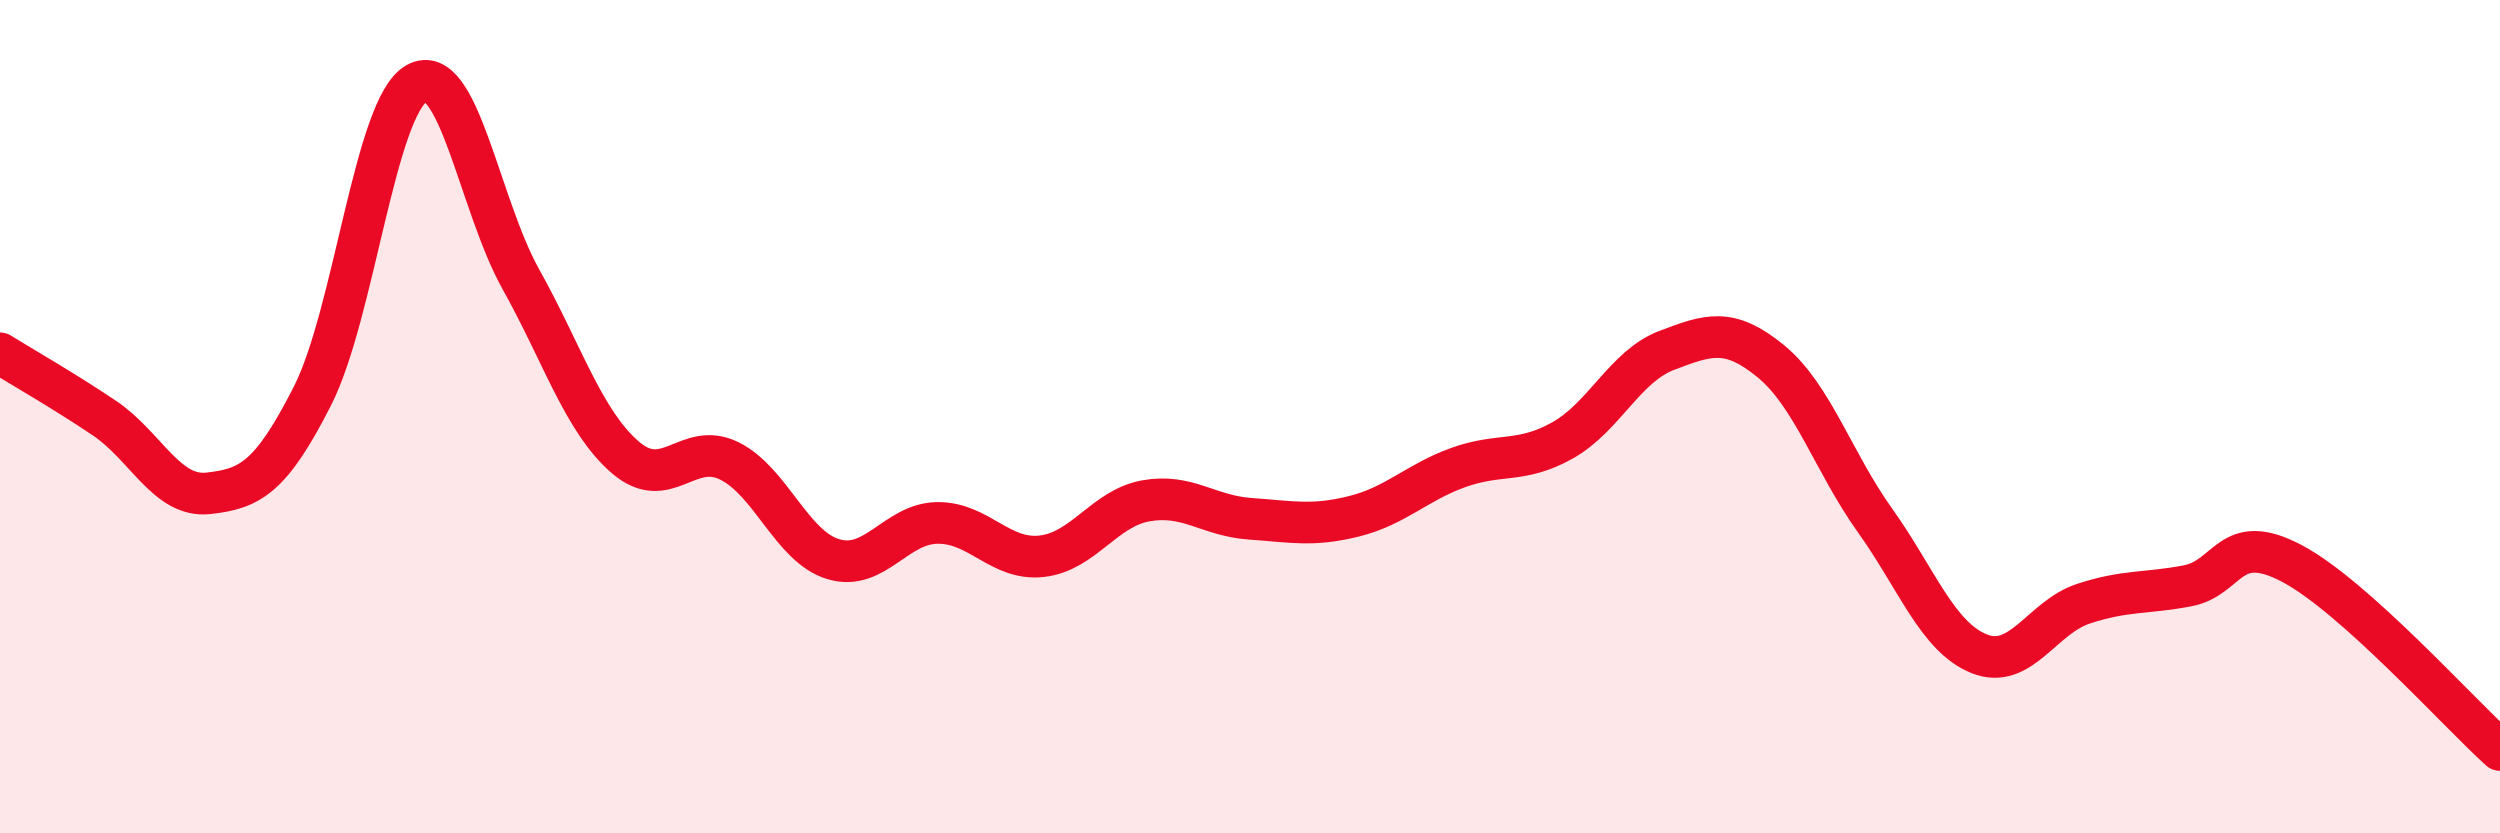 
    <svg width="60" height="20" viewBox="0 0 60 20" xmlns="http://www.w3.org/2000/svg">
      <path
        d="M 0,8.48 C 0.5,8.79 1.5,9.36 2.5,10.03 C 3.5,10.7 4,11.95 5,11.84 C 6,11.73 6.5,11.47 7.5,9.5 C 8.5,7.53 9,2.56 10,2 C 11,1.44 11.5,4.91 12.5,6.7 C 13.5,8.49 14,10.1 15,10.97 C 16,11.84 16.5,10.57 17.5,11.06 C 18.5,11.55 19,13.12 20,13.42 C 21,13.72 21.5,12.56 22.5,12.55 C 23.5,12.54 24,13.46 25,13.35 C 26,13.24 26.5,12.2 27.5,12.02 C 28.5,11.84 29,12.38 30,12.45 C 31,12.52 31.5,12.64 32.5,12.39 C 33.5,12.14 34,11.58 35,11.22 C 36,10.86 36.5,11.13 37.5,10.57 C 38.5,10.01 39,8.79 40,8.41 C 41,8.03 41.5,7.85 42.5,8.67 C 43.5,9.49 44,11.09 45,12.49 C 46,13.89 46.5,15.29 47.5,15.69 C 48.5,16.09 49,14.82 50,14.49 C 51,14.16 51.5,14.25 52.5,14.06 C 53.5,13.87 53.5,12.73 55,13.52 C 56.5,14.31 59,17.1 60,18L60 20L0 20Z"
        fill="#EB0A25"
        opacity="0.1"
        stroke-linecap="round"
        stroke-linejoin="round"
      />
      <path
        d="M 0,8.48 C 0.5,8.79 1.5,9.36 2.5,10.03 C 3.5,10.7 4,11.95 5,11.84 C 6,11.73 6.5,11.47 7.5,9.5 C 8.5,7.53 9,2.56 10,2 C 11,1.44 11.5,4.91 12.5,6.7 C 13.5,8.49 14,10.1 15,10.97 C 16,11.84 16.5,10.57 17.5,11.06 C 18.5,11.55 19,13.12 20,13.42 C 21,13.72 21.5,12.56 22.5,12.55 C 23.5,12.54 24,13.46 25,13.35 C 26,13.24 26.5,12.2 27.5,12.02 C 28.5,11.84 29,12.38 30,12.45 C 31,12.52 31.5,12.64 32.5,12.39 C 33.5,12.14 34,11.58 35,11.22 C 36,10.86 36.5,11.13 37.5,10.57 C 38.5,10.01 39,8.79 40,8.41 C 41,8.03 41.5,7.85 42.5,8.67 C 43.5,9.49 44,11.09 45,12.49 C 46,13.89 46.5,15.29 47.5,15.69 C 48.5,16.09 49,14.82 50,14.49 C 51,14.16 51.5,14.25 52.5,14.06 C 53.5,13.87 53.5,12.73 55,13.52 C 56.5,14.31 59,17.1 60,18"
        stroke="#EB0A25"
        stroke-width="1"
        fill="none"
        stroke-linecap="round"
        stroke-linejoin="round"
      />
    </svg>
  